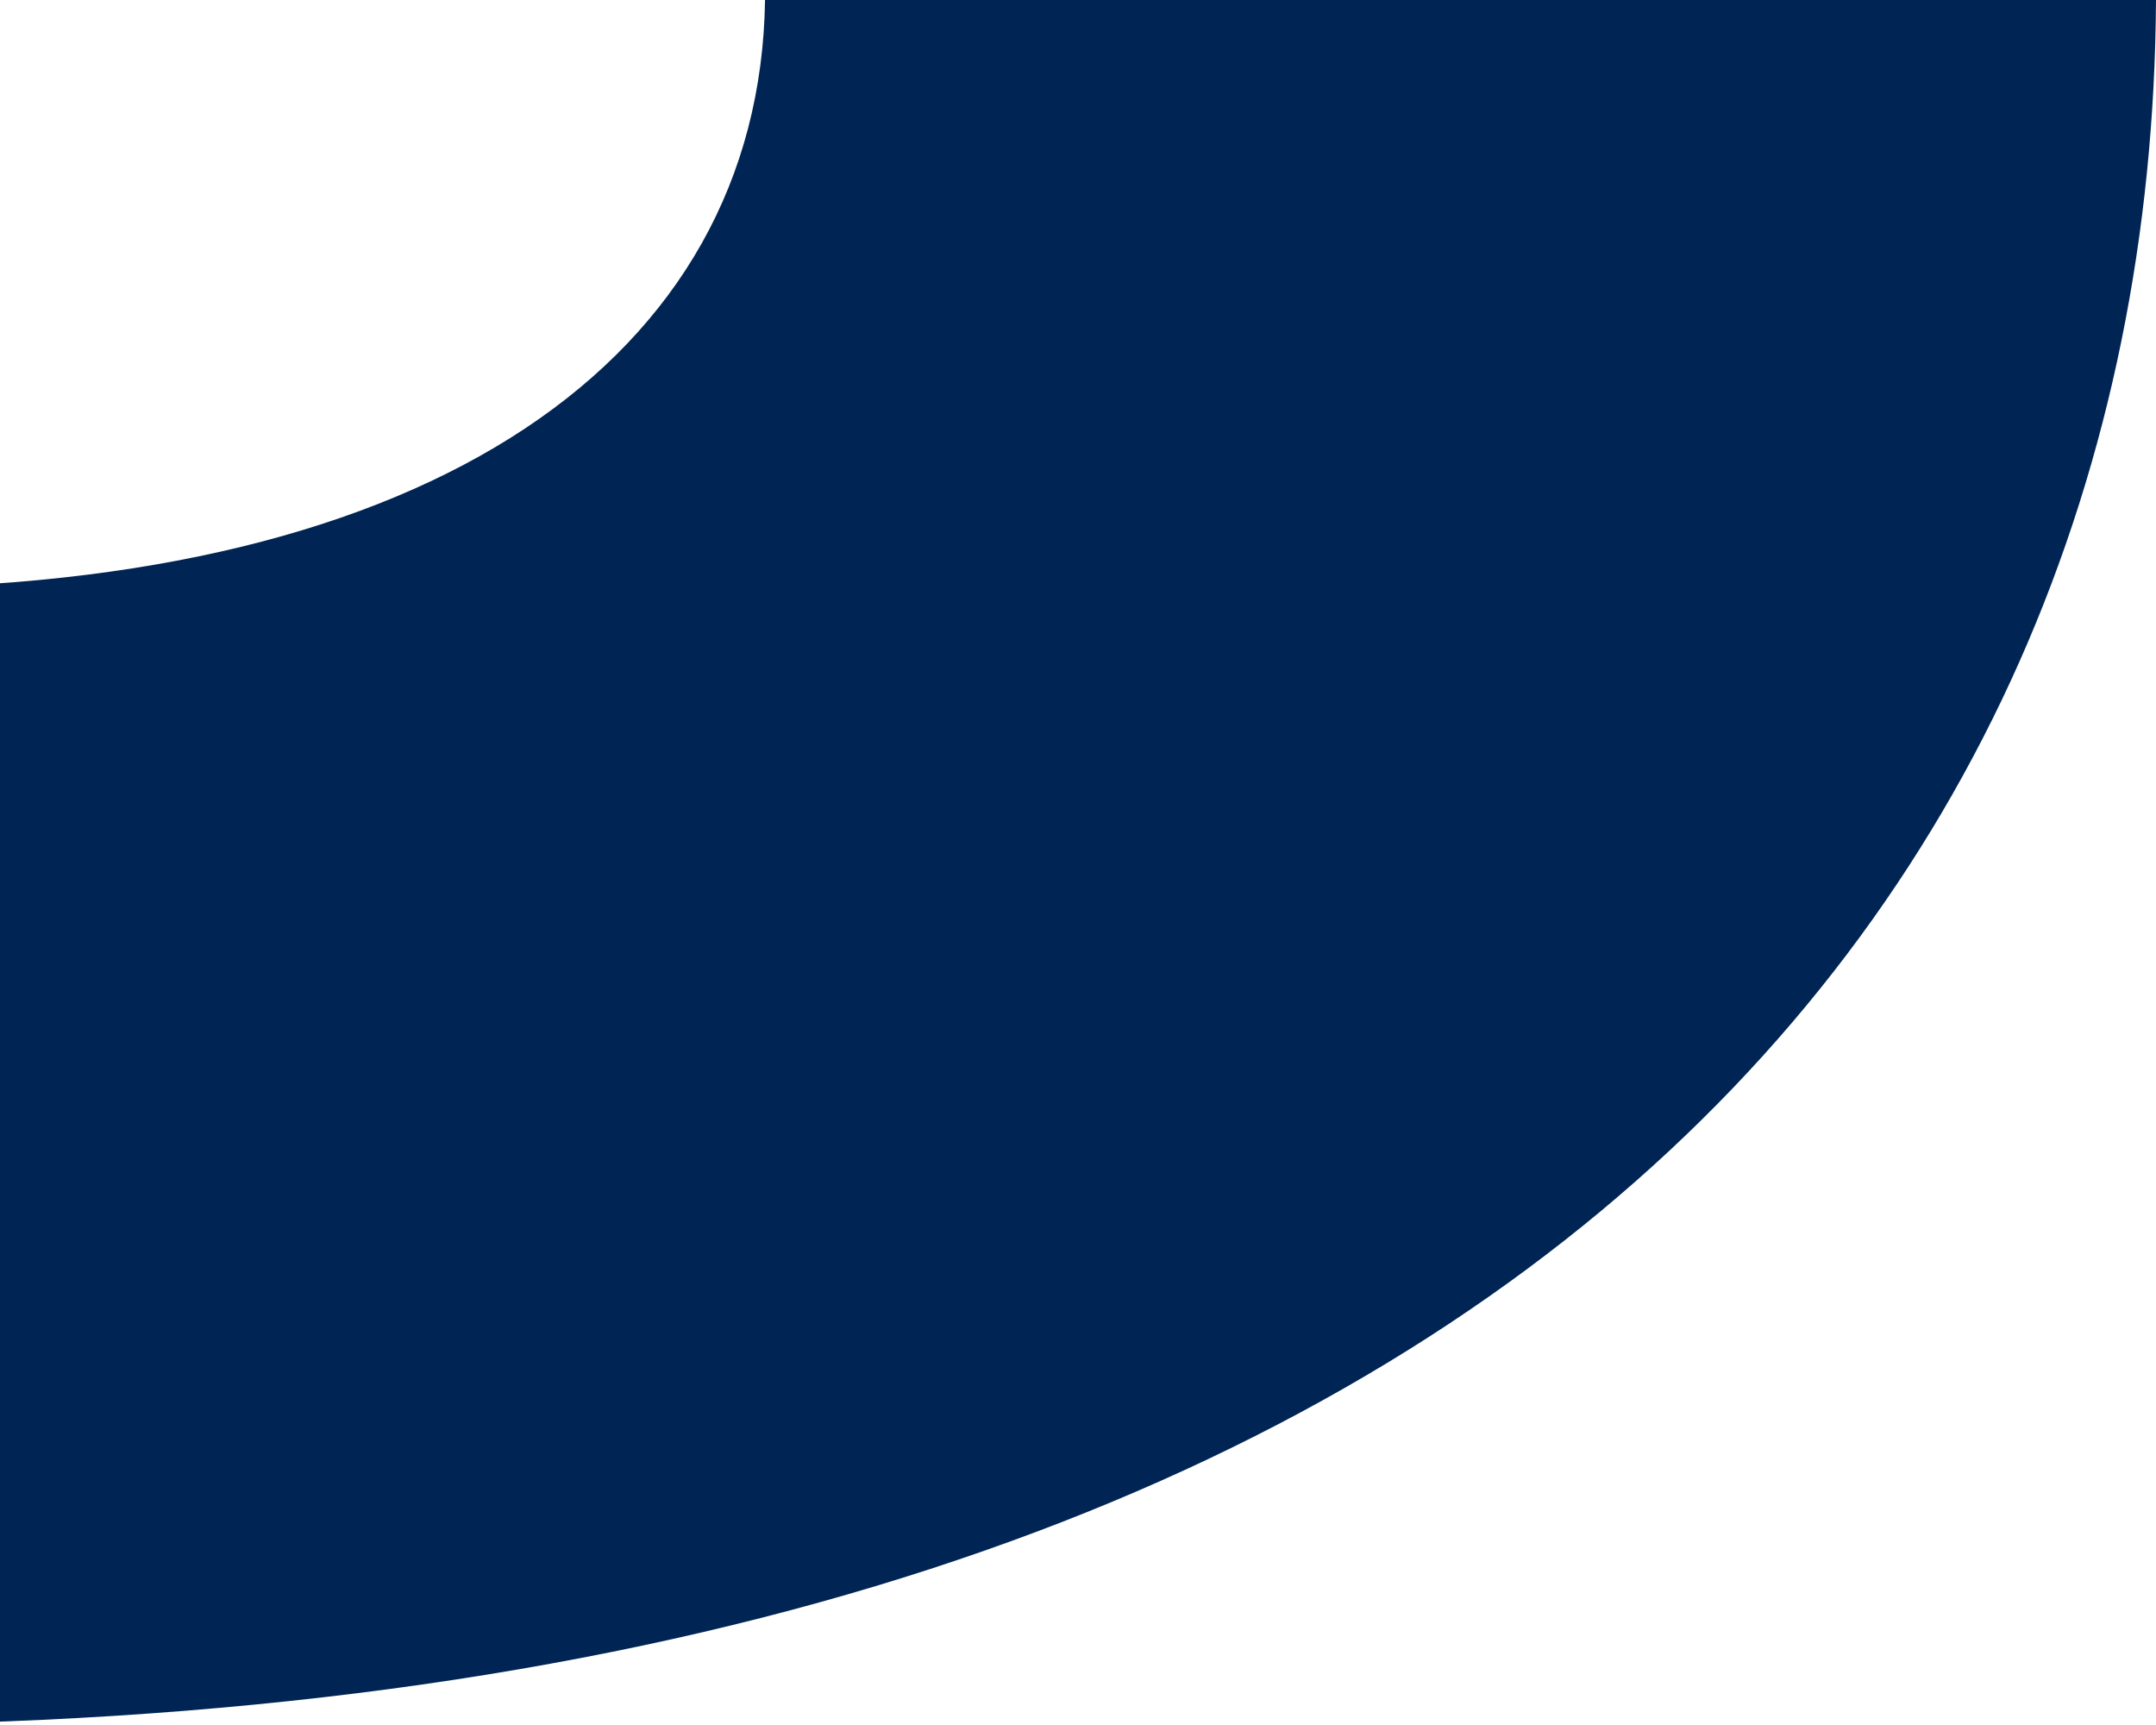 <svg width="25" height="20" viewBox="0 0 25 20" fill="none" xmlns="http://www.w3.org/2000/svg">
<g id="Frame 15287" clip-path="url(#clip0_15_3250)">
<path id="Vector" d="M-1.635 6.82C-7.938 6.82 -10.78 4.06 -11.684 -6.07728e-07L-29 9.06133e-07C-27.762 11.62 -20.585 20 -2.112 20C16.93 20 24.939 10.78 25 -3.8147e-06L8.871 -2.40466e-06C8.81 4.16 5.004 6.82 -1.635 6.82Z" fill="#002554"/>
</g>
<defs>
<clipPath id="clip0_15_3250">
<rect width="25" height="20" fill="white"/>
</clipPath>
</defs>
</svg>

